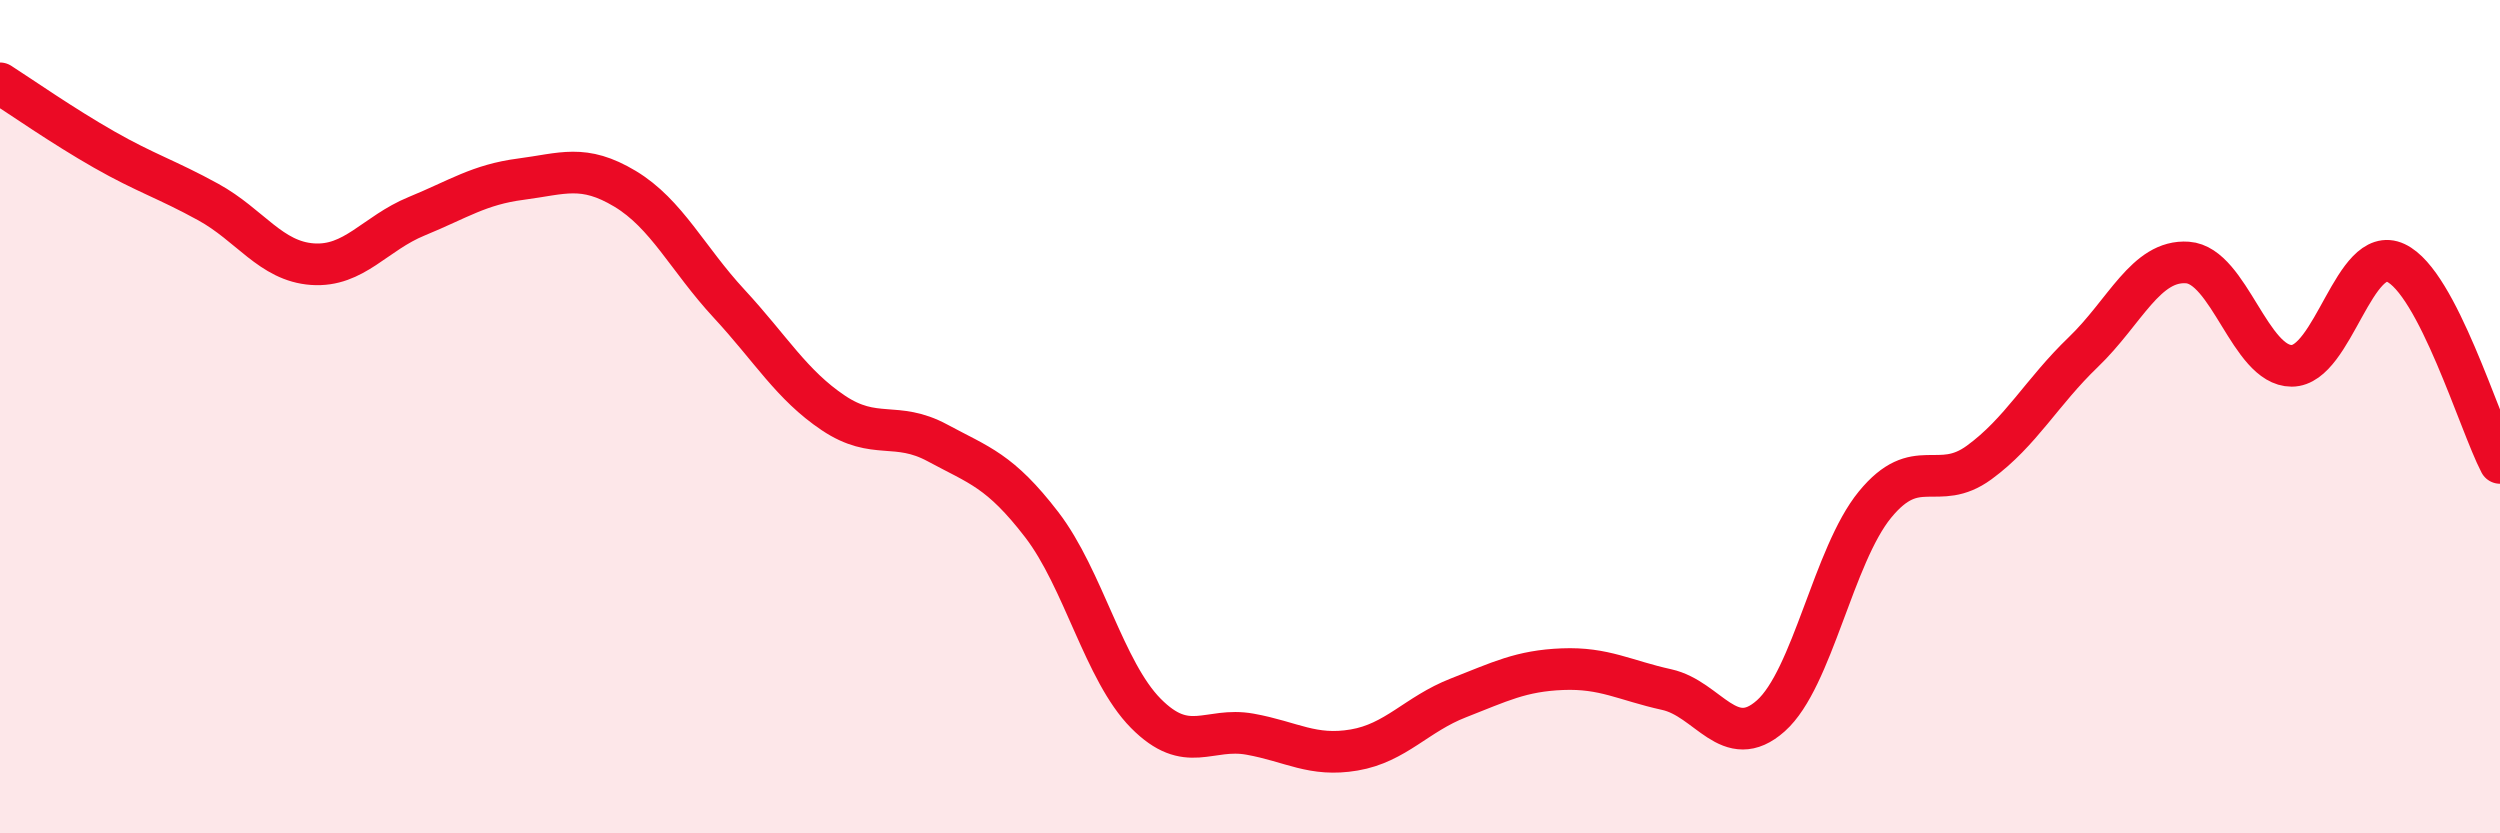 
    <svg width="60" height="20" viewBox="0 0 60 20" xmlns="http://www.w3.org/2000/svg">
      <path
        d="M 0,2 C 0.5,2.32 1.5,3.02 2.5,3.59 C 3.5,4.16 4,4.3 5,4.85 C 6,5.4 6.5,6.27 7.5,6.34 C 8.5,6.41 9,5.6 10,5.19 C 11,4.78 11.5,4.43 12.5,4.3 C 13.5,4.17 14,3.93 15,4.53 C 16,5.13 16.5,6.21 17.5,7.29 C 18.5,8.37 19,9.24 20,9.91 C 21,10.58 21.5,10.09 22.5,10.63 C 23.5,11.17 24,11.29 25,12.59 C 26,13.89 26.5,16.11 27.5,17.12 C 28.5,18.13 29,17.44 30,17.62 C 31,17.8 31.5,18.17 32.5,18 C 33.5,17.83 34,17.14 35,16.75 C 36,16.36 36.5,16.1 37.5,16.06 C 38.5,16.02 39,16.33 40,16.55 C 41,16.77 41.5,18.07 42.5,17.18 C 43.5,16.29 44,13.33 45,12.11 C 46,10.89 46.5,11.83 47.5,11.1 C 48.5,10.37 49,9.41 50,8.45 C 51,7.49 51.5,6.23 52.5,6.3 C 53.5,6.37 54,8.78 55,8.78 C 56,8.78 56.5,5.84 57.5,6.31 C 58.5,6.78 59.5,10.15 60,11.11L60 20L0 20Z"
        fill="#EB0A25"
        opacity="0.1"
        stroke-linecap="round"
        stroke-linejoin="round"
      />
      <path
        d="M 0,2 C 0.5,2.32 1.5,3.02 2.5,3.59 C 3.5,4.16 4,4.3 5,4.85 C 6,5.4 6.5,6.27 7.5,6.34 C 8.5,6.41 9,5.6 10,5.19 C 11,4.78 11.5,4.43 12.5,4.3 C 13.5,4.17 14,3.93 15,4.53 C 16,5.13 16.5,6.21 17.5,7.29 C 18.5,8.37 19,9.24 20,9.91 C 21,10.58 21.5,10.09 22.5,10.63 C 23.5,11.17 24,11.29 25,12.59 C 26,13.89 26.5,16.11 27.5,17.12 C 28.5,18.13 29,17.44 30,17.62 C 31,17.8 31.5,18.17 32.5,18 C 33.5,17.83 34,17.14 35,16.75 C 36,16.36 36.5,16.1 37.5,16.06 C 38.5,16.02 39,16.33 40,16.55 C 41,16.77 41.5,18.07 42.5,17.18 C 43.5,16.29 44,13.33 45,12.11 C 46,10.89 46.5,11.83 47.5,11.1 C 48.5,10.37 49,9.41 50,8.45 C 51,7.49 51.5,6.23 52.5,6.3 C 53.5,6.37 54,8.78 55,8.78 C 56,8.78 56.5,5.84 57.5,6.31 C 58.5,6.78 59.5,10.15 60,11.11"
        stroke="#EB0A25"
        stroke-width="1"
        fill="none"
        stroke-linecap="round"
        stroke-linejoin="round"
      />
    </svg>
  